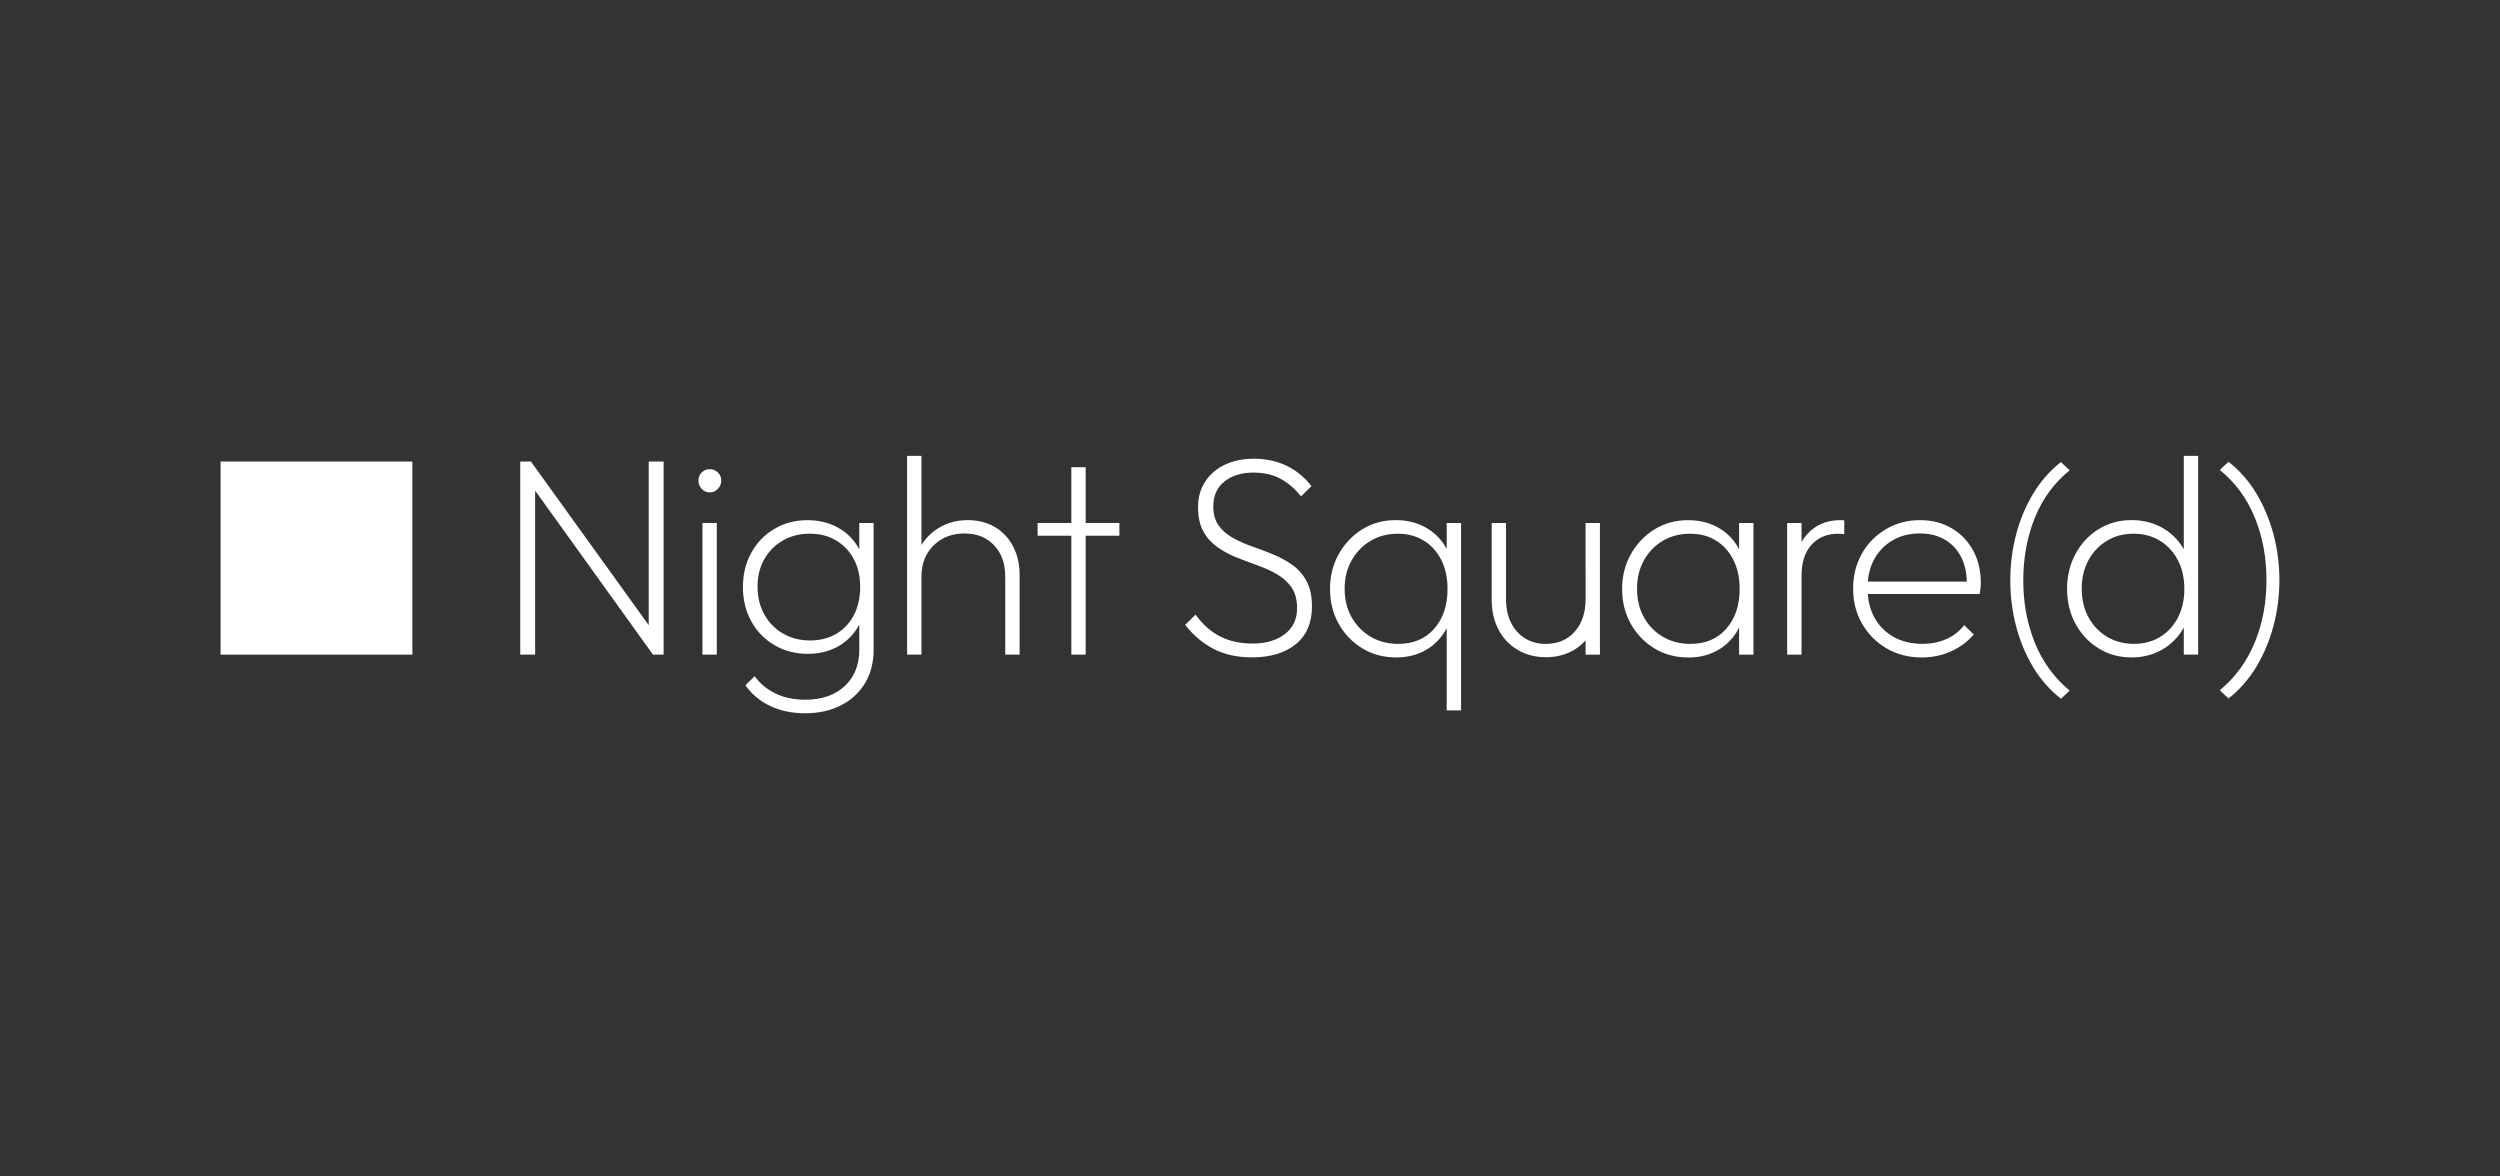 <svg width="170" height="80" viewBox="0 0 170 80" fill="none" xmlns="http://www.w3.org/2000/svg">
<rect x="0" y="0" width="170" height="80" fill="#333333" stroke="none"/>
<path d="M44.113 42.511L36.104 31.386H35.377V44.514H36.39V33.364L44.402 44.514H45.127V31.386H44.113V42.511Z" fill="white"/>
<path d="M48.742 35.562H47.766V44.514H48.742V35.562Z" fill="white"/>
<path d="M48.262 31.904C48.046 31.904 47.863 31.979 47.717 32.126C47.57 32.273 47.496 32.456 47.496 32.676C47.496 32.895 47.57 33.082 47.717 33.244C47.863 33.406 48.044 33.484 48.262 33.484C48.48 33.484 48.664 33.404 48.816 33.244C48.969 33.084 49.045 32.895 49.045 32.676C49.045 32.456 48.969 32.276 48.816 32.126C48.664 31.979 48.478 31.904 48.262 31.904Z" fill="white"/>
<path d="M58.062 41.829C57.775 42.374 57.376 42.8 56.867 43.1C56.356 43.401 55.763 43.552 55.088 43.552C54.412 43.552 53.784 43.395 53.242 43.08C52.701 42.766 52.276 42.333 51.972 41.779C51.665 41.228 51.512 40.599 51.512 39.892C51.512 39.185 51.665 38.565 51.972 38.024C52.278 37.483 52.699 37.062 53.234 36.753C53.77 36.444 54.381 36.29 55.069 36.29C55.757 36.29 56.34 36.444 56.857 36.753C57.374 37.062 57.775 37.485 58.062 38.024C58.348 38.563 58.492 39.191 58.492 39.911C58.492 40.63 58.348 41.282 58.062 41.827M58.434 37.36C58.344 37.188 58.243 37.024 58.127 36.873C57.771 36.398 57.316 36.029 56.76 35.766C56.206 35.502 55.584 35.372 54.896 35.372C54.068 35.372 53.319 35.571 52.649 35.969C51.98 36.367 51.457 36.91 51.082 37.597C50.705 38.283 50.518 39.057 50.518 39.917C50.518 40.778 50.709 41.57 51.09 42.256C51.473 42.943 51.998 43.482 52.668 43.874C53.337 44.266 54.093 44.461 54.933 44.461C55.609 44.461 56.216 44.332 56.76 44.075C57.301 43.818 57.755 43.449 58.117 42.968C58.236 42.81 58.34 42.644 58.432 42.468V44.17C58.432 45.209 58.101 46.039 57.438 46.655C56.774 47.27 55.883 47.58 54.76 47.58C53.982 47.58 53.3 47.436 52.715 47.146C52.128 46.858 51.665 46.468 51.319 45.981L50.688 46.597C51.121 47.212 51.685 47.685 52.381 48.011C53.075 48.339 53.864 48.502 54.742 48.502C55.672 48.502 56.488 48.322 57.188 47.963C57.891 47.604 58.434 47.1 58.824 46.451C59.213 45.804 59.406 45.043 59.406 44.17V35.562H58.43V37.36H58.434Z" fill="white"/>
<path d="M67.659 35.842C67.13 35.527 66.514 35.369 65.814 35.369C65.114 35.369 64.504 35.523 63.95 35.832C63.406 36.135 62.976 36.545 62.659 37.063V31H61.683V44.514H62.659V39.202C62.659 38.625 62.782 38.117 63.032 37.681C63.281 37.246 63.625 36.902 64.063 36.651C64.504 36.4 65.011 36.276 65.583 36.276C66.426 36.276 67.097 36.545 67.602 37.084C68.104 37.623 68.357 38.328 68.357 39.202V44.514H69.334V39.085C69.334 38.366 69.185 37.725 68.893 37.161C68.6 36.597 68.189 36.157 67.659 35.842Z" fill="white"/>
<path d="M73.825 31.77H72.851V35.562H70.557V36.429H72.851V44.514H73.825V36.429H76.119V35.562H73.825V31.77Z" fill="white"/>
<path d="M87.888 38.422C87.486 38.134 87.049 37.893 86.578 37.7C86.106 37.507 85.632 37.329 85.153 37.161C84.675 36.995 84.234 36.798 83.835 36.574C83.433 36.35 83.11 36.07 82.869 35.736C82.626 35.403 82.504 34.967 82.504 34.428C82.504 33.708 82.755 33.148 83.26 32.744C83.764 32.34 84.424 32.136 85.239 32.136C85.939 32.136 86.549 32.275 87.066 32.551C87.583 32.827 88.05 33.229 88.47 33.754L89.177 33.061C88.73 32.47 88.176 32.012 87.513 31.684C86.85 31.357 86.098 31.193 85.256 31.193C84.516 31.193 83.863 31.328 83.295 31.597C82.727 31.867 82.282 32.248 81.956 32.742C81.631 33.236 81.468 33.816 81.468 34.484C81.468 35.152 81.59 35.72 81.833 36.149C82.074 36.578 82.397 36.935 82.799 37.217C83.2 37.499 83.639 37.733 84.119 37.92C84.597 38.107 85.074 38.287 85.552 38.459C86.03 38.633 86.466 38.834 86.862 39.065C87.257 39.297 87.579 39.591 87.828 39.95C88.075 40.309 88.201 40.778 88.201 41.356C88.201 42.113 87.921 42.704 87.358 43.127C86.798 43.55 86.071 43.762 85.179 43.762C84.349 43.762 83.62 43.604 82.99 43.289C82.36 42.976 81.796 42.478 81.297 41.796L80.591 42.488C81.126 43.181 81.763 43.724 82.502 44.114C83.241 44.506 84.115 44.701 85.122 44.701C86.384 44.701 87.381 44.402 88.114 43.805C88.847 43.208 89.214 42.352 89.214 41.236C89.214 40.543 89.092 39.971 88.851 39.523C88.608 39.073 88.287 38.706 87.885 38.416" fill="white"/>
<path d="M97.526 42.754C96.921 43.44 96.107 43.784 95.088 43.784C94.385 43.784 93.761 43.625 93.213 43.303C92.666 42.982 92.231 42.54 91.912 41.974C91.593 41.41 91.434 40.761 91.434 40.031C91.434 39.301 91.593 38.67 91.912 38.104C92.231 37.54 92.662 37.096 93.203 36.775C93.745 36.454 94.361 36.294 95.049 36.294C95.736 36.294 96.317 36.452 96.826 36.767C97.337 37.082 97.73 37.522 98.012 38.086C98.292 38.65 98.432 39.305 98.432 40.05C98.432 41.167 98.129 42.067 97.524 42.754M98.377 37.327C98.292 37.167 98.198 37.014 98.09 36.87C97.734 36.396 97.283 36.026 96.741 35.763C96.2 35.5 95.592 35.369 94.915 35.369C94.06 35.369 93.3 35.579 92.631 35.995C91.961 36.412 91.428 36.974 91.034 37.679C90.639 38.386 90.441 39.174 90.441 40.047C90.441 40.92 90.639 41.725 91.034 42.424C91.43 43.125 91.965 43.678 92.641 44.089C93.317 44.5 94.081 44.705 94.935 44.705C95.611 44.705 96.216 44.574 96.752 44.311C97.287 44.048 97.73 43.676 98.08 43.193C98.191 43.04 98.29 42.878 98.377 42.708V48.305H99.353V35.562H98.377V37.327Z" fill="white"/>
<path d="M107.821 39.033V40.742C107.821 41.655 107.576 42.389 107.084 42.947C106.594 43.504 105.935 43.784 105.105 43.784C104.569 43.784 104.097 43.656 103.69 43.398C103.282 43.141 102.967 42.787 102.742 42.331C102.52 41.874 102.409 41.346 102.409 40.742V35.564H101.435V40.782C101.435 41.551 101.591 42.231 101.902 42.822C102.215 43.413 102.652 43.871 103.212 44.199C103.772 44.527 104.411 44.691 105.123 44.691C105.836 44.691 106.472 44.527 107.026 44.199C107.327 44.023 107.59 43.805 107.819 43.55V44.516H108.795V35.562H107.819V39.033H107.821Z" fill="white"/>
<path d="M117.389 42.754C116.784 43.44 115.97 43.785 114.951 43.785C114.249 43.785 113.625 43.625 113.077 43.303C112.529 42.982 112.099 42.54 111.785 41.974C111.472 41.41 111.318 40.761 111.318 40.029C111.318 39.297 111.474 38.669 111.785 38.105C112.099 37.541 112.525 37.097 113.066 36.776C113.608 36.454 114.23 36.294 114.93 36.294C115.631 36.294 116.195 36.452 116.699 36.765C117.202 37.08 117.595 37.52 117.875 38.084C118.155 38.648 118.296 39.303 118.296 40.048C118.296 41.163 117.993 42.066 117.387 42.752M118.261 37.356C118.174 37.186 118.075 37.024 117.964 36.873C117.614 36.398 117.167 36.029 116.625 35.766C116.084 35.502 115.468 35.372 114.78 35.372C113.938 35.372 113.18 35.581 112.504 35.998C111.829 36.415 111.293 36.977 110.898 37.684C110.502 38.391 110.305 39.179 110.305 40.052C110.305 40.925 110.502 41.73 110.898 42.428C111.293 43.127 111.829 43.683 112.504 44.094C113.18 44.504 113.95 44.709 114.817 44.709C115.48 44.709 116.079 44.579 116.615 44.316C117.15 44.052 117.593 43.681 117.943 43.198C118.063 43.034 118.168 42.86 118.258 42.675V44.517H119.235V35.562H118.258V37.356H118.261Z" fill="white"/>
<path d="M127.438 38.046C127.736 37.495 128.155 37.061 128.69 36.746C129.226 36.431 129.843 36.275 130.546 36.275C131.248 36.275 131.802 36.423 132.286 36.717C132.77 37.011 133.141 37.426 133.396 37.959C133.618 38.424 133.734 38.953 133.742 39.548H127.009C127.057 38.99 127.199 38.488 127.44 38.046M132.706 35.919C132.082 35.552 131.367 35.369 130.564 35.369C129.709 35.369 128.935 35.574 128.241 35.985C127.547 36.396 127.001 36.951 126.606 37.65C126.21 38.349 126.013 39.143 126.013 40.029C126.013 40.914 126.217 41.711 126.624 42.416C127.032 43.123 127.586 43.681 128.288 44.091C128.991 44.502 129.786 44.707 130.679 44.707C131.394 44.707 132.055 44.568 132.667 44.292C133.279 44.017 133.796 43.635 134.216 43.148L133.565 42.513C133.233 42.936 132.821 43.255 132.331 43.465C131.841 43.676 131.308 43.782 130.735 43.782C129.983 43.782 129.326 43.625 128.766 43.311C128.206 42.996 127.769 42.554 127.456 41.982C127.203 41.52 127.055 40.989 127.007 40.394H134.619C134.644 40.228 134.663 40.083 134.677 39.96C134.689 39.838 134.696 39.738 134.696 39.662C134.696 38.814 134.52 38.071 134.17 37.428C133.818 36.788 133.332 36.284 132.708 35.917" fill="white"/>
<path d="M138.376 43.722C137.846 42.426 137.583 41.008 137.583 39.467C137.583 37.926 137.846 36.489 138.376 35.193C138.905 33.897 139.692 32.825 140.736 31.979L140.143 31.421C139.391 32.012 138.759 32.729 138.25 33.578C137.739 34.424 137.354 35.353 137.092 36.358C136.831 37.366 136.701 38.403 136.701 39.469C136.701 40.535 136.831 41.57 137.092 42.577C137.354 43.585 137.739 44.512 138.25 45.36C138.761 46.206 139.391 46.926 140.143 47.517L140.736 46.959C139.692 46.099 138.903 45.02 138.376 43.724" fill="white"/>
<path d="M148.106 41.982C147.82 42.54 147.419 42.98 146.902 43.301C146.385 43.623 145.789 43.782 145.114 43.782C144.438 43.782 143.814 43.623 143.279 43.301C142.744 42.98 142.323 42.538 142.016 41.972C141.71 41.408 141.557 40.759 141.557 40.027C141.557 39.295 141.71 38.65 142.016 38.092C142.323 37.534 142.739 37.095 143.269 36.773C143.798 36.452 144.399 36.292 145.075 36.292C145.75 36.292 146.366 36.454 146.881 36.773C147.398 37.095 147.802 37.534 148.096 38.092C148.389 38.65 148.535 39.301 148.535 40.045C148.535 40.79 148.391 41.422 148.104 41.98M148.498 37.356C148.403 37.182 148.296 37.018 148.172 36.86C147.789 36.379 147.322 36.01 146.768 35.753C146.214 35.496 145.604 35.367 144.941 35.367C144.113 35.367 143.368 35.572 142.704 35.983C142.041 36.394 141.52 36.952 141.137 37.659C140.754 38.366 140.562 39.16 140.562 40.045C140.562 40.931 140.754 41.723 141.137 42.424C141.52 43.125 142.041 43.679 142.704 44.089C143.368 44.5 144.113 44.705 144.941 44.705C145.616 44.705 146.232 44.57 146.786 44.301C147.34 44.031 147.802 43.656 148.172 43.175C148.296 43.015 148.403 42.845 148.498 42.667V44.512H149.474V31H148.498V37.356Z" fill="white"/>
<path d="M154.598 36.338C154.33 35.33 153.941 34.403 153.432 33.555C152.921 32.709 152.291 31.989 151.539 31.398L150.946 31.956C151.99 32.804 152.781 33.874 153.317 35.173C153.852 36.469 154.12 37.893 154.12 39.447C154.12 41 153.852 42.406 153.317 43.702C152.781 44.998 151.99 46.076 150.946 46.937L151.539 47.495C152.291 46.904 152.921 46.186 153.432 45.338C153.941 44.49 154.33 43.563 154.598 42.555C154.866 41.547 154.999 40.51 154.999 39.444C154.999 38.379 154.866 37.344 154.598 36.336" fill="white"/>
<path d="M122.887 36.323C122.74 36.485 122.613 36.663 122.504 36.86V35.564H121.527V44.516H122.504V39.183C122.504 38.245 122.734 37.53 123.191 37.036C123.651 36.543 124.244 36.294 124.971 36.294C125.125 36.294 125.269 36.306 125.409 36.325V35.382C125.321 35.375 125.234 35.369 125.144 35.369C124.213 35.369 123.461 35.686 122.889 36.323" fill="white"/>
<path d="M28.041 31.386H15V44.516H28.041V31.386Z" fill="white"/>
<path d="M25.402 35.925H17.636V43.745H25.402V35.925Z" fill="white"/>
</svg>

